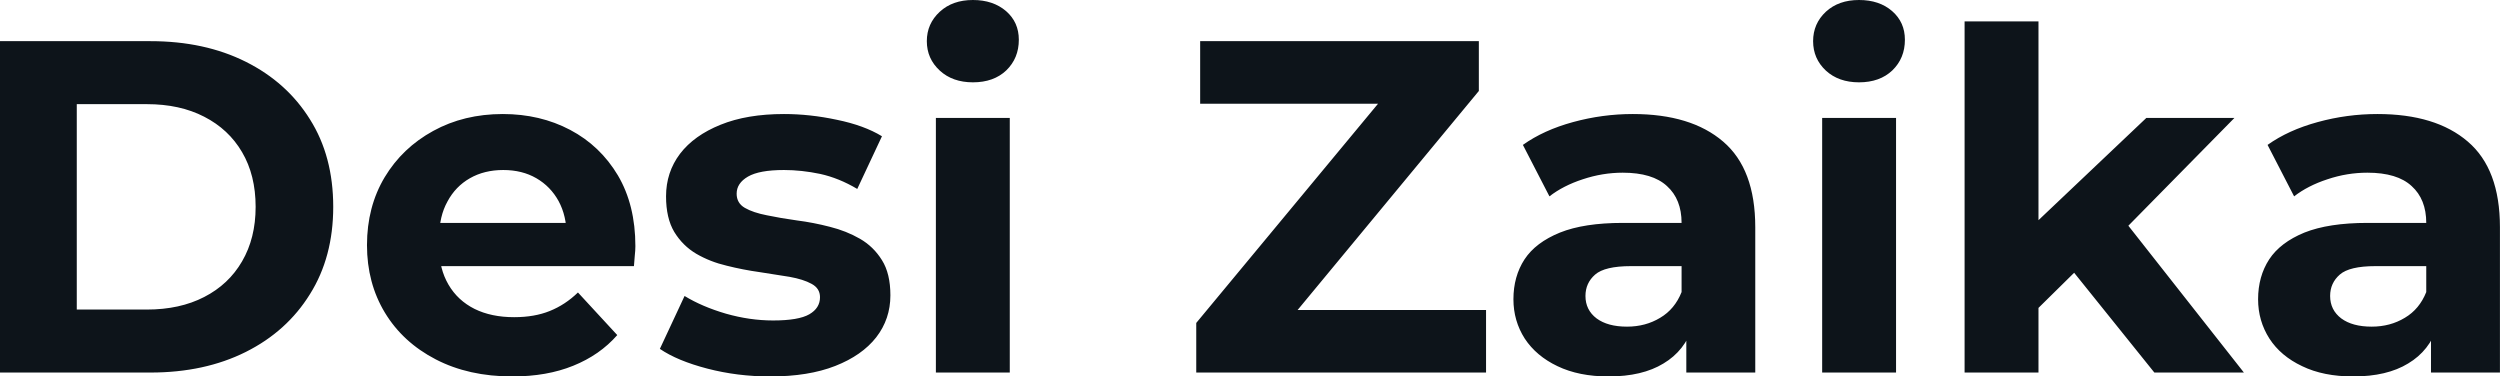 <svg fill="#0d141a" viewBox="0 0 121.463 18.285" height="100%" width="100%" xmlns="http://www.w3.org/2000/svg"><path preserveAspectRatio="none" d="M7.31 18.10L0 18.10L0 2.00L7.31 2.00Q9.94 2.00 11.94 3.00Q13.94 4.00 15.06 5.80Q16.19 7.59 16.19 10.05L16.19 10.05Q16.19 12.49 15.06 14.29Q13.94 16.10 11.94 17.10Q9.94 18.10 7.31 18.10L7.31 18.10ZM3.73 5.06L3.73 15.04L7.13 15.04Q8.74 15.04 9.92 14.43Q11.11 13.82 11.76 12.70Q12.42 11.57 12.42 10.05L12.42 10.05Q12.42 8.51 11.76 7.39Q11.11 6.28 9.92 5.67Q8.74 5.06 7.13 5.06L7.13 5.06L3.73 5.06ZM24.89 18.29L24.89 18.29Q22.77 18.29 21.17 17.46Q19.57 16.63 18.70 15.19Q17.83 13.75 17.83 11.91L17.83 11.91Q17.83 10.05 18.69 8.61Q19.55 7.18 21.05 6.36Q22.54 5.54 24.43 5.54L24.43 5.54Q26.24 5.54 27.70 6.31Q29.16 7.08 30.02 8.52Q30.87 9.96 30.87 11.96L30.87 11.96Q30.87 12.17 30.84 12.43Q30.82 12.70 30.80 12.93L30.80 12.93L20.75 12.93L20.75 10.83L28.91 10.83L27.53 11.45Q27.53 10.49 27.14 9.77Q26.75 9.06 26.06 8.66Q25.37 8.26 24.45 8.26L24.45 8.26Q23.53 8.26 22.83 8.66Q22.13 9.06 21.74 9.79Q21.34 10.51 21.34 11.50L21.34 11.50L21.34 12.05Q21.34 13.06 21.79 13.83Q22.24 14.60 23.06 15.01Q23.87 15.41 24.98 15.41L24.98 15.41Q25.97 15.41 26.71 15.11Q27.46 14.81 28.08 14.21L28.08 14.21L29.99 16.28Q29.14 17.25 27.85 17.77Q26.57 18.29 24.89 18.29ZM37.42 18.29L37.42 18.29Q35.83 18.29 34.37 17.91Q32.91 17.53 32.06 16.95L32.06 16.95L33.26 14.38Q34.11 14.90 35.27 15.24Q36.43 15.57 37.56 15.57L37.56 15.57Q38.80 15.57 39.32 15.27Q39.84 14.97 39.84 14.44L39.84 14.44Q39.84 14.01 39.43 13.79Q39.03 13.57 38.36 13.45Q37.70 13.34 36.90 13.22Q36.11 13.11 35.31 12.91Q34.50 12.72 33.83 12.33Q33.17 11.94 32.76 11.27Q32.36 10.60 32.36 9.54L32.36 9.54Q32.36 8.37 33.04 7.47Q33.72 6.58 35.01 6.06Q36.29 5.54 38.09 5.54L38.09 5.54Q39.35 5.54 40.66 5.82Q41.98 6.09 42.85 6.62L42.85 6.62L41.65 9.18Q40.76 8.65 39.85 8.45Q38.94 8.26 38.09 8.26L38.09 8.26Q36.89 8.26 36.34 8.58Q35.79 8.90 35.79 9.41L35.79 9.41Q35.79 9.87 36.19 10.10Q36.59 10.33 37.26 10.46Q37.93 10.60 38.72 10.71Q39.51 10.81 40.32 11.02Q41.12 11.22 41.78 11.60Q42.44 11.98 42.85 12.64Q43.26 13.29 43.26 14.35L43.26 14.35Q43.26 15.50 42.57 16.39Q41.88 17.27 40.58 17.78Q39.28 18.29 37.42 18.29ZM49.06 18.10L45.47 18.10L45.47 5.73L49.06 5.73L49.06 18.10ZM47.27 4.00L47.27 4.00Q46.28 4.00 45.66 3.43Q45.03 2.85 45.03 2.00L45.03 2.00Q45.03 1.15 45.66 0.57Q46.28 0 47.27 0L47.27 0Q48.25 0 48.88 0.54Q49.50 1.08 49.50 1.93L49.50 1.93Q49.50 2.83 48.89 3.42Q48.28 4.00 47.27 4.00ZM72.20 18.10L58.12 18.10L58.12 15.69L68.08 3.68L68.54 5.04L58.31 5.04L58.31 2.00L71.85 2.00L71.85 4.42L61.92 16.42L61.46 15.06L72.20 15.06L72.20 18.10ZM85.28 18.10L81.93 18.10L81.93 15.69L81.70 15.16L81.70 10.83Q81.70 9.68 80.99 9.04Q80.29 8.39 78.84 8.39L78.84 8.39Q77.86 8.39 76.90 8.71Q75.95 9.02 75.28 9.54L75.28 9.54L73.99 7.04Q75.00 6.32 76.43 5.93Q77.86 5.54 79.33 5.54L79.33 5.54Q82.16 5.54 83.72 6.88Q85.28 8.21 85.28 11.04L85.28 11.04L85.28 18.10ZM78.15 18.29L78.15 18.29Q76.71 18.29 75.67 17.79Q74.64 17.30 74.08 16.45Q73.53 15.59 73.53 14.54L73.53 14.54Q73.53 13.43 74.07 12.60Q74.61 11.78 75.79 11.30Q76.96 10.83 78.84 10.83L78.84 10.83L82.13 10.83L82.13 12.93L79.24 12.93Q77.97 12.93 77.50 13.34Q77.03 13.75 77.03 14.38L77.03 14.38Q77.03 15.06 77.57 15.47Q78.11 15.87 79.05 15.87L79.05 15.87Q79.95 15.87 80.66 15.44Q81.37 15.02 81.70 14.19L81.70 14.19L82.25 15.85Q81.86 17.04 80.82 17.66Q79.79 18.29 78.15 18.29ZM92.12 18.10L88.53 18.10L88.53 5.73L92.12 5.73L92.12 18.10ZM90.32 4.00L90.32 4.00Q89.33 4.00 88.71 3.43Q88.09 2.85 88.09 2.00L88.09 2.00Q88.09 1.15 88.71 0.57Q89.33 0 90.32 0L90.32 0Q91.31 0 91.93 0.54Q92.55 1.08 92.55 1.93L92.55 1.93Q92.55 2.83 91.94 3.42Q91.33 4.00 90.32 4.00ZM101.15 12.88L98.42 15.57L98.51 11.20L104.28 5.73L108.56 5.73L103.02 11.36L101.15 12.88ZM99.04 18.10L95.45 18.10L95.45 1.04L99.04 1.04L99.04 18.10ZM109.02 18.10L104.67 18.10L100.49 12.90L102.74 10.12L109.02 18.10ZM121.46 18.10L118.11 18.10L118.11 15.69L117.88 15.16L117.88 10.83Q117.88 9.68 117.17 9.04Q116.47 8.39 115.02 8.39L115.02 8.39Q114.03 8.39 113.08 8.71Q112.13 9.02 111.46 9.54L111.46 9.54L110.17 7.04Q111.18 6.32 112.61 5.93Q114.03 5.54 115.51 5.54L115.51 5.54Q118.34 5.54 119.90 6.88Q121.46 8.21 121.46 11.04L121.46 11.04L121.46 18.10ZM114.33 18.29L114.33 18.29Q112.88 18.29 111.85 17.79Q110.81 17.30 110.26 16.45Q109.71 15.59 109.71 14.54L109.71 14.54Q109.71 13.43 110.25 12.60Q110.79 11.78 111.96 11.30Q113.14 10.83 115.02 10.83L115.02 10.83L118.31 10.83L118.31 12.93L115.41 12.93Q114.15 12.93 113.68 13.34Q113.21 13.75 113.21 14.38L113.21 14.38Q113.21 15.06 113.75 15.47Q114.29 15.87 115.23 15.87L115.23 15.87Q116.13 15.87 116.84 15.44Q117.55 15.02 117.88 14.19L117.88 14.19L118.43 15.85Q118.04 17.04 117.00 17.66Q115.97 18.29 114.33 18.29Z"></path></svg>